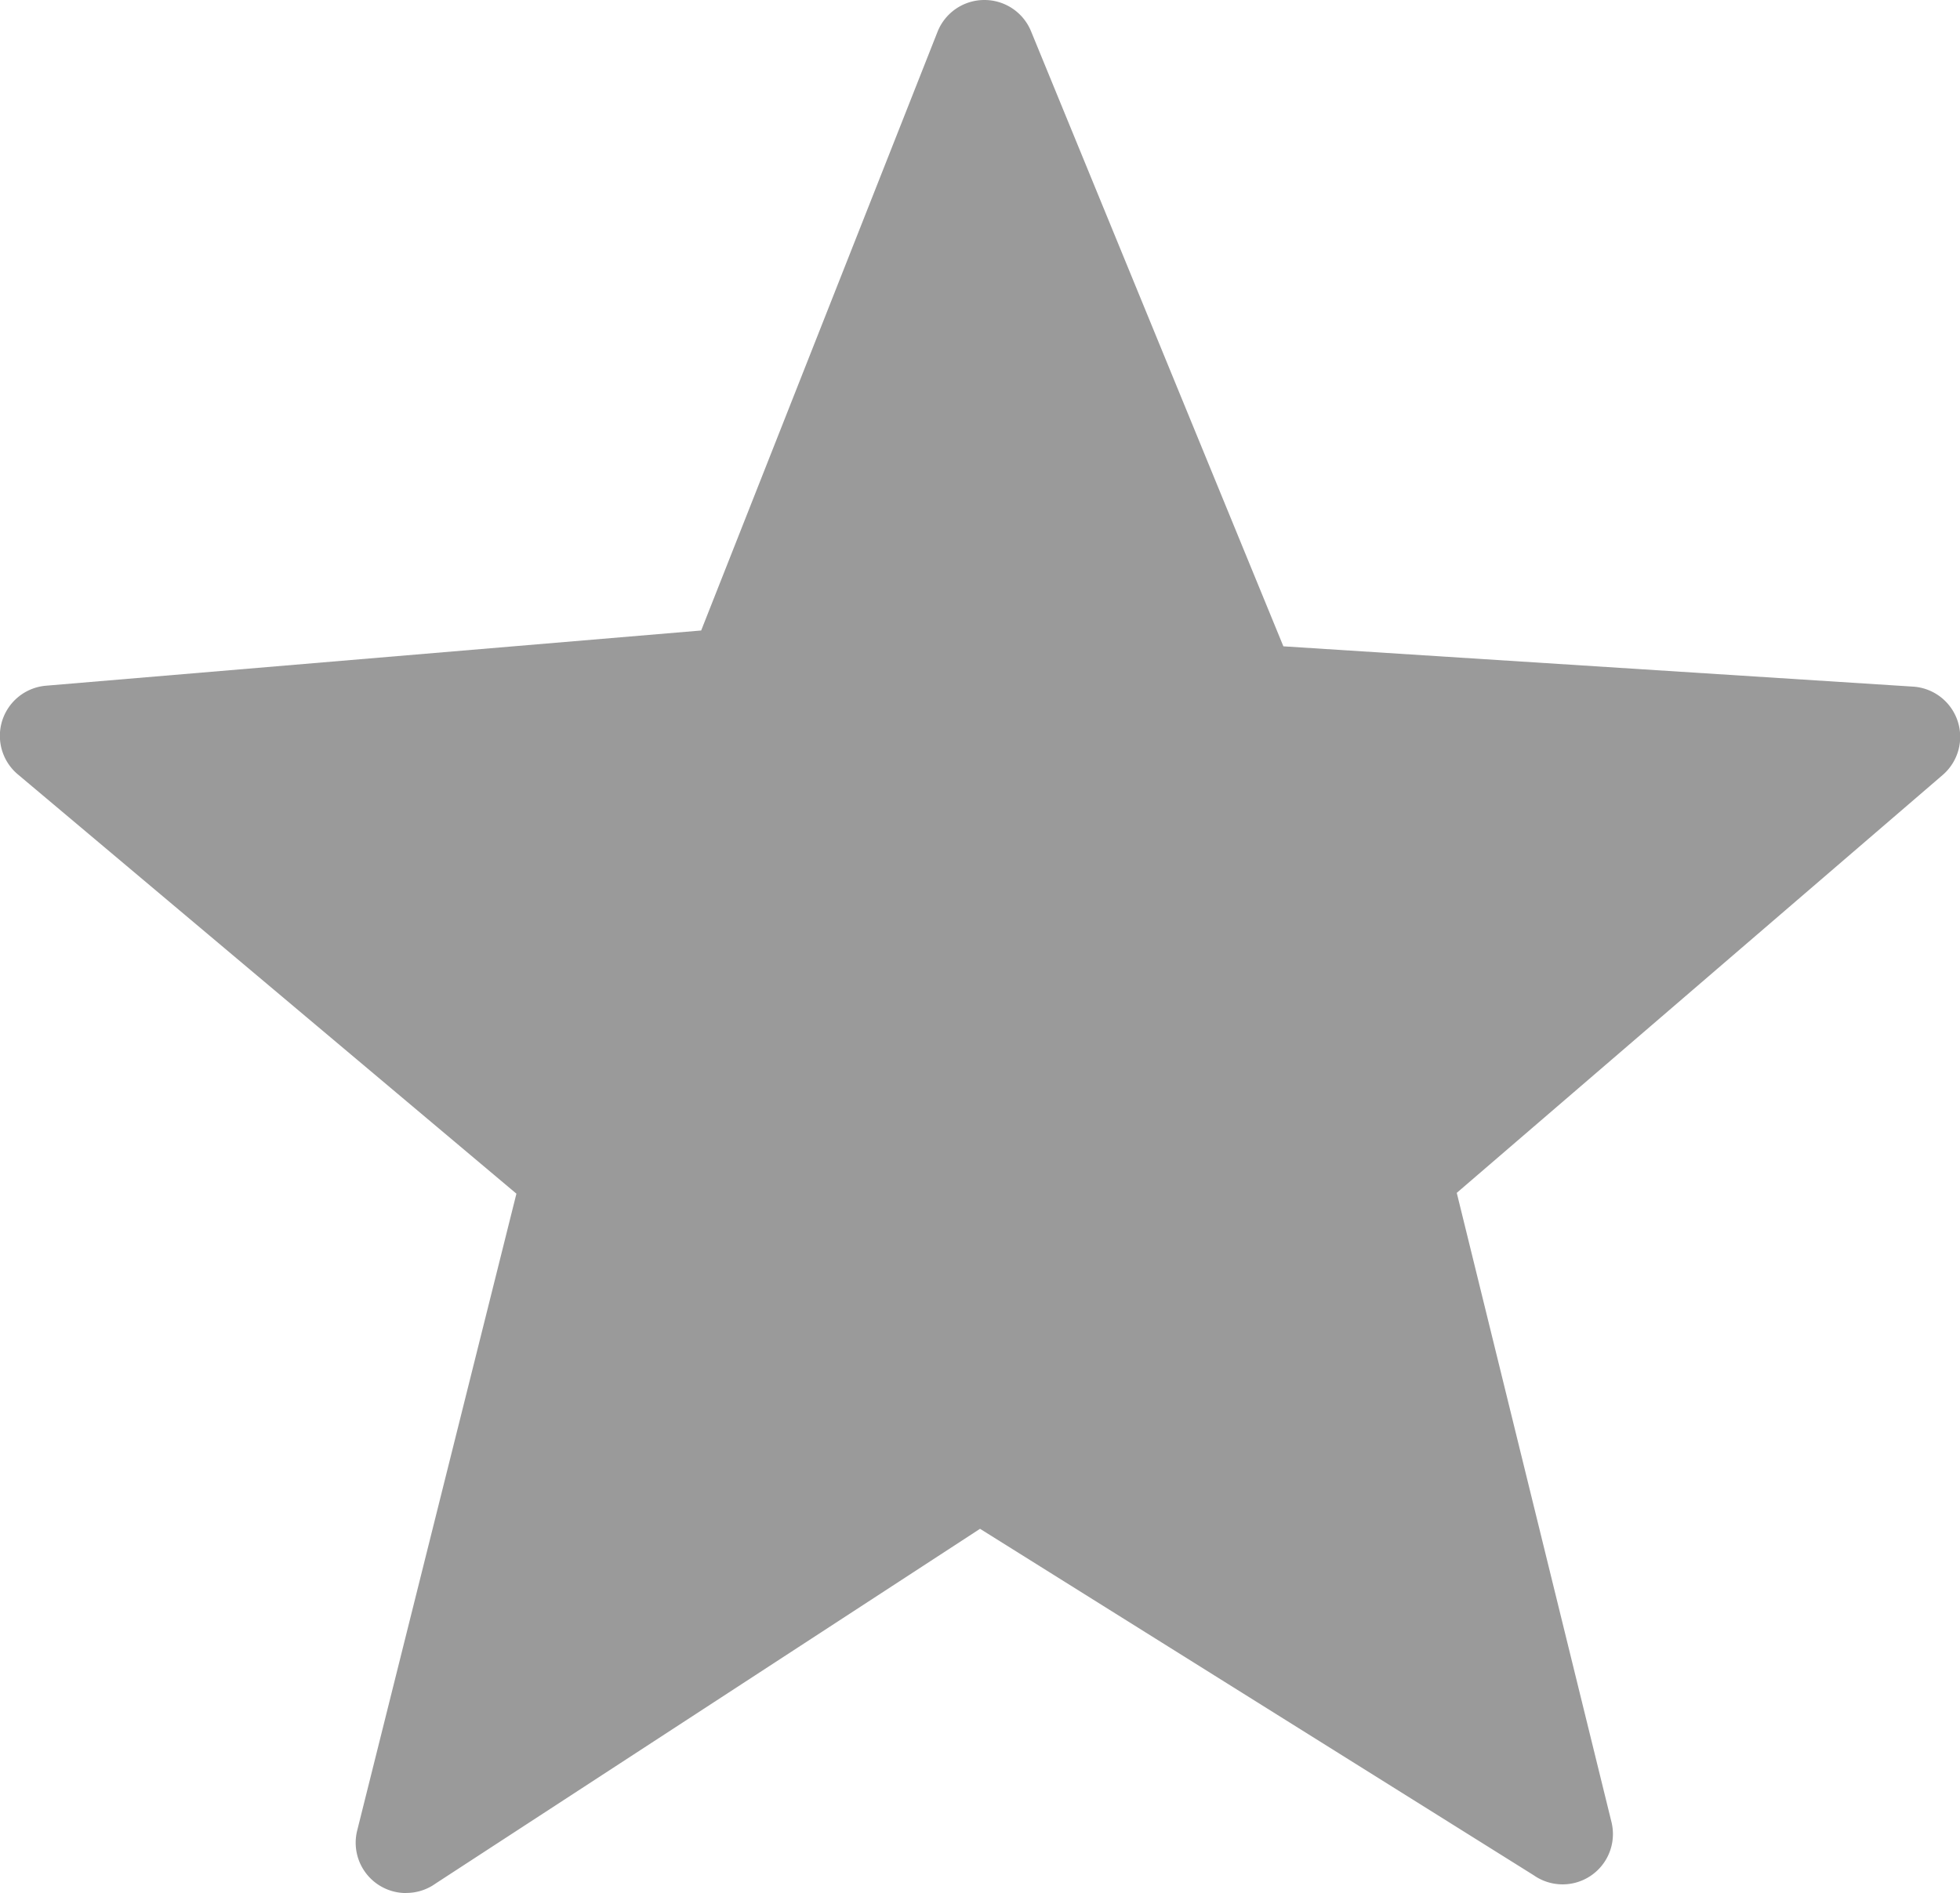 <svg xmlns="http://www.w3.org/2000/svg" xmlns:xlink="http://www.w3.org/1999/xlink" width="85.677" height="82.766" viewBox="0 0 85.677 82.766"><defs><clipPath id="a"><rect width="85.677" height="82.766" fill="#9a9a9a"/></clipPath></defs><g clip-path="url(#a)"><path d="M17.754,82.766a2.2,2.2,0,0,1-2.139-2.739l6.959-27.838L.786,33.862A2.2,2.2,0,0,1,2.02,29.979l28.63-2.413L40.98,1.395A2.2,2.2,0,0,1,43.015,0h.015a2.2,2.2,0,0,1,2.04,1.368L56.1,28.258l27.512,1.761a2.2,2.2,0,0,1,1.3,3.871L63.679,52.153l6.761,27.5a2.2,2.2,0,0,1-3.4,2.333l-24.2-15.145-23.8,15.51a2.2,2.2,0,0,1-1.281.411" transform="translate(0)" fill="#9a9a9a"/></g></svg>
